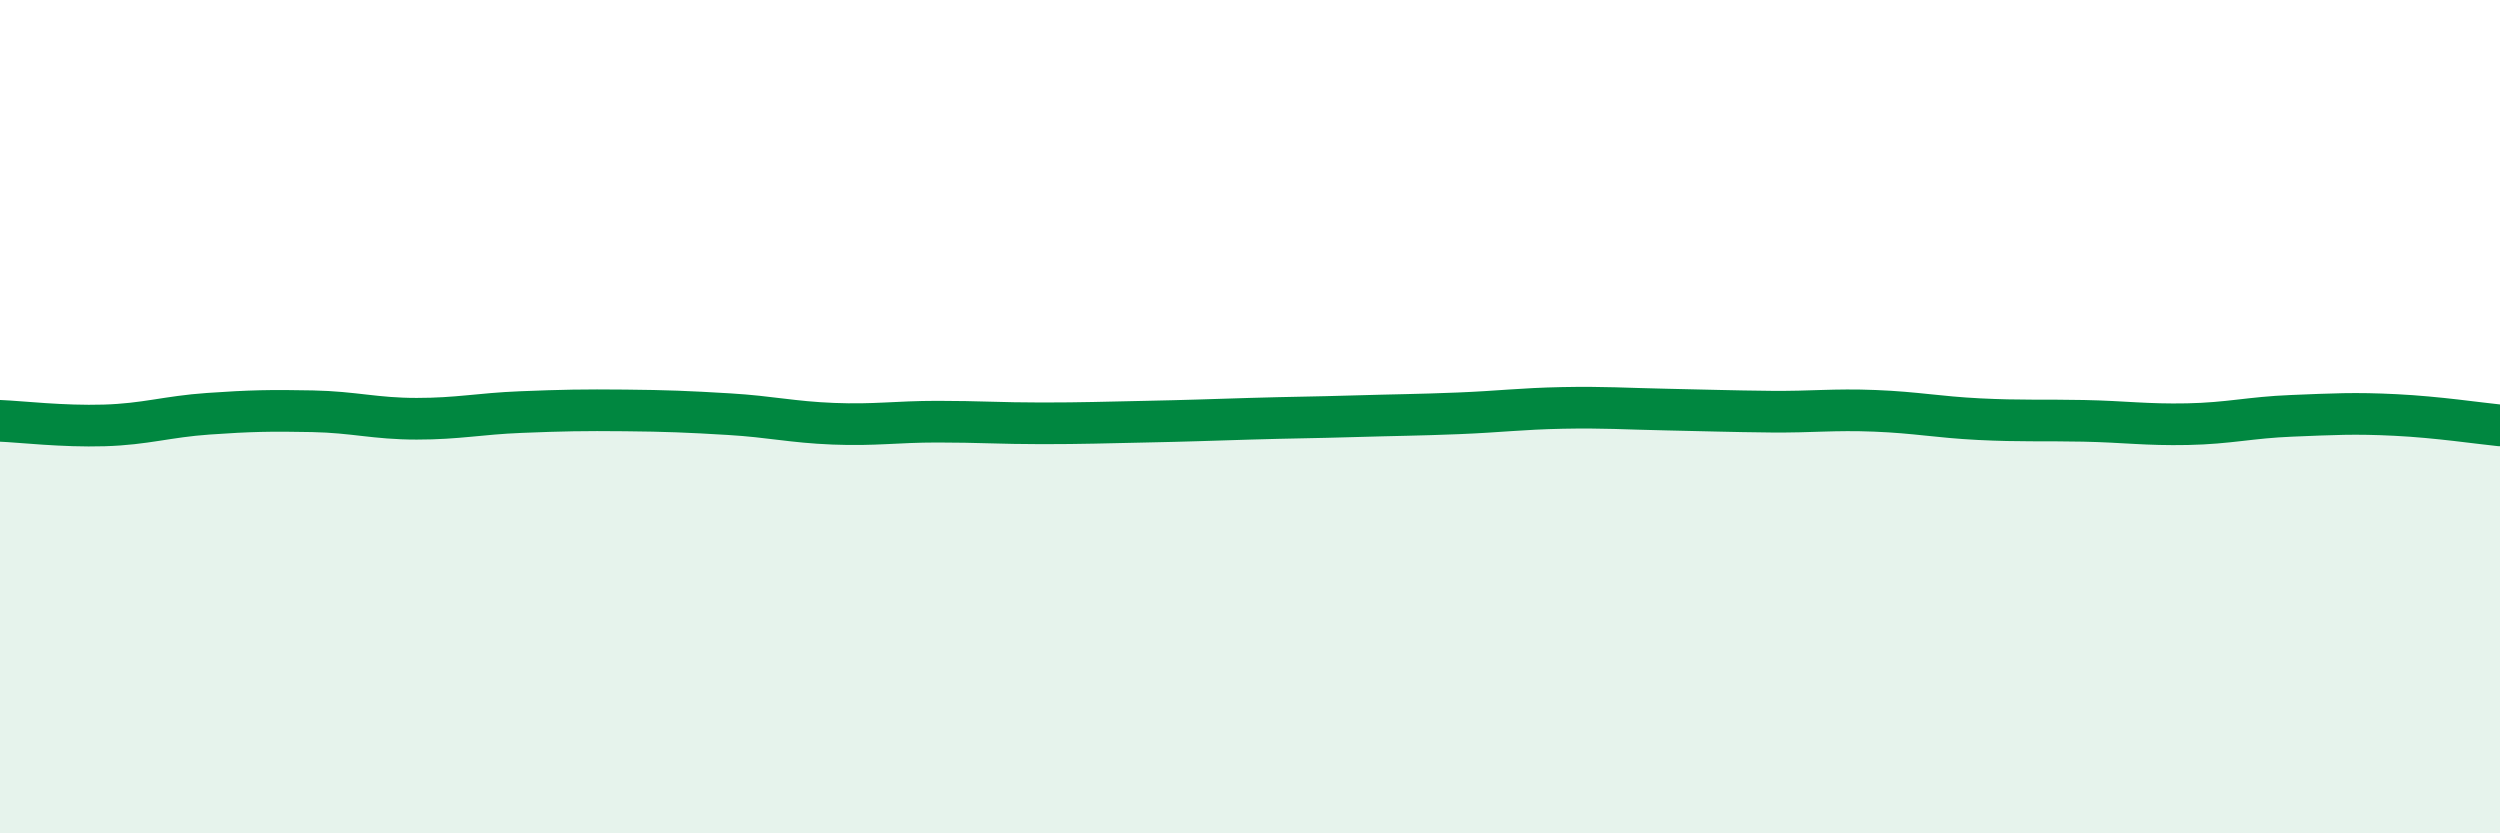 
    <svg width="60" height="20" viewBox="0 0 60 20" xmlns="http://www.w3.org/2000/svg">
      <path
        d="M 0,10.1 C 0.5,10.12 1.5,10.24 2.5,10.21 C 3.5,10.18 4,10 5,9.93 C 6,9.86 6.5,9.85 7.5,9.87 C 8.5,9.89 9,10.05 10,10.05 C 11,10.05 11.5,9.93 12.5,9.89 C 13.5,9.85 14,9.84 15,9.85 C 16,9.86 16.5,9.88 17.5,9.94 C 18.5,10 19,10.13 20,10.17 C 21,10.21 21.5,10.12 22.5,10.12 C 23.5,10.12 24,10.16 25,10.16 C 26,10.16 26.5,10.14 27.5,10.12 C 28.5,10.1 29,10.08 30,10.05 C 31,10.02 31.5,10.02 32.5,9.99 C 33.5,9.96 34,9.96 35,9.92 C 36,9.88 36.5,9.81 37.5,9.79 C 38.5,9.77 39,9.81 40,9.83 C 41,9.85 41.5,9.87 42.5,9.88 C 43.5,9.89 44,9.82 45,9.86 C 46,9.9 46.5,10.01 47.5,10.06 C 48.5,10.11 49,10.08 50,10.1 C 51,10.12 51.5,10.2 52.5,10.18 C 53.5,10.16 54,10.02 55,9.98 C 56,9.94 56.5,9.91 57.5,9.96 C 58.5,10.01 59.5,10.16 60,10.21L60 20L0 20Z"
        fill="#008740"
        opacity="0.1"
        stroke-linecap="round"
        stroke-linejoin="round"
      />
      <path
        d="M 0,10.1 C 0.5,10.12 1.5,10.24 2.5,10.21 C 3.5,10.18 4,10 5,9.93 C 6,9.86 6.5,9.85 7.5,9.87 C 8.5,9.89 9,10.05 10,10.05 C 11,10.05 11.5,9.93 12.5,9.89 C 13.5,9.85 14,9.84 15,9.85 C 16,9.86 16.5,9.88 17.5,9.94 C 18.5,10 19,10.13 20,10.17 C 21,10.21 21.5,10.12 22.5,10.12 C 23.5,10.12 24,10.16 25,10.16 C 26,10.16 26.5,10.14 27.5,10.12 C 28.5,10.1 29,10.08 30,10.05 C 31,10.02 31.5,10.02 32.5,9.99 C 33.5,9.96 34,9.96 35,9.92 C 36,9.88 36.5,9.81 37.5,9.79 C 38.5,9.77 39,9.81 40,9.83 C 41,9.85 41.5,9.87 42.5,9.88 C 43.5,9.89 44,9.82 45,9.86 C 46,9.9 46.5,10.01 47.5,10.06 C 48.5,10.11 49,10.08 50,10.1 C 51,10.12 51.5,10.2 52.5,10.18 C 53.5,10.16 54,10.02 55,9.98 C 56,9.94 56.5,9.91 57.5,9.96 C 58.5,10.01 59.5,10.16 60,10.21"
        stroke="#008740"
        stroke-width="1"
        fill="none"
        stroke-linecap="round"
        stroke-linejoin="round"
      />
    </svg>
  